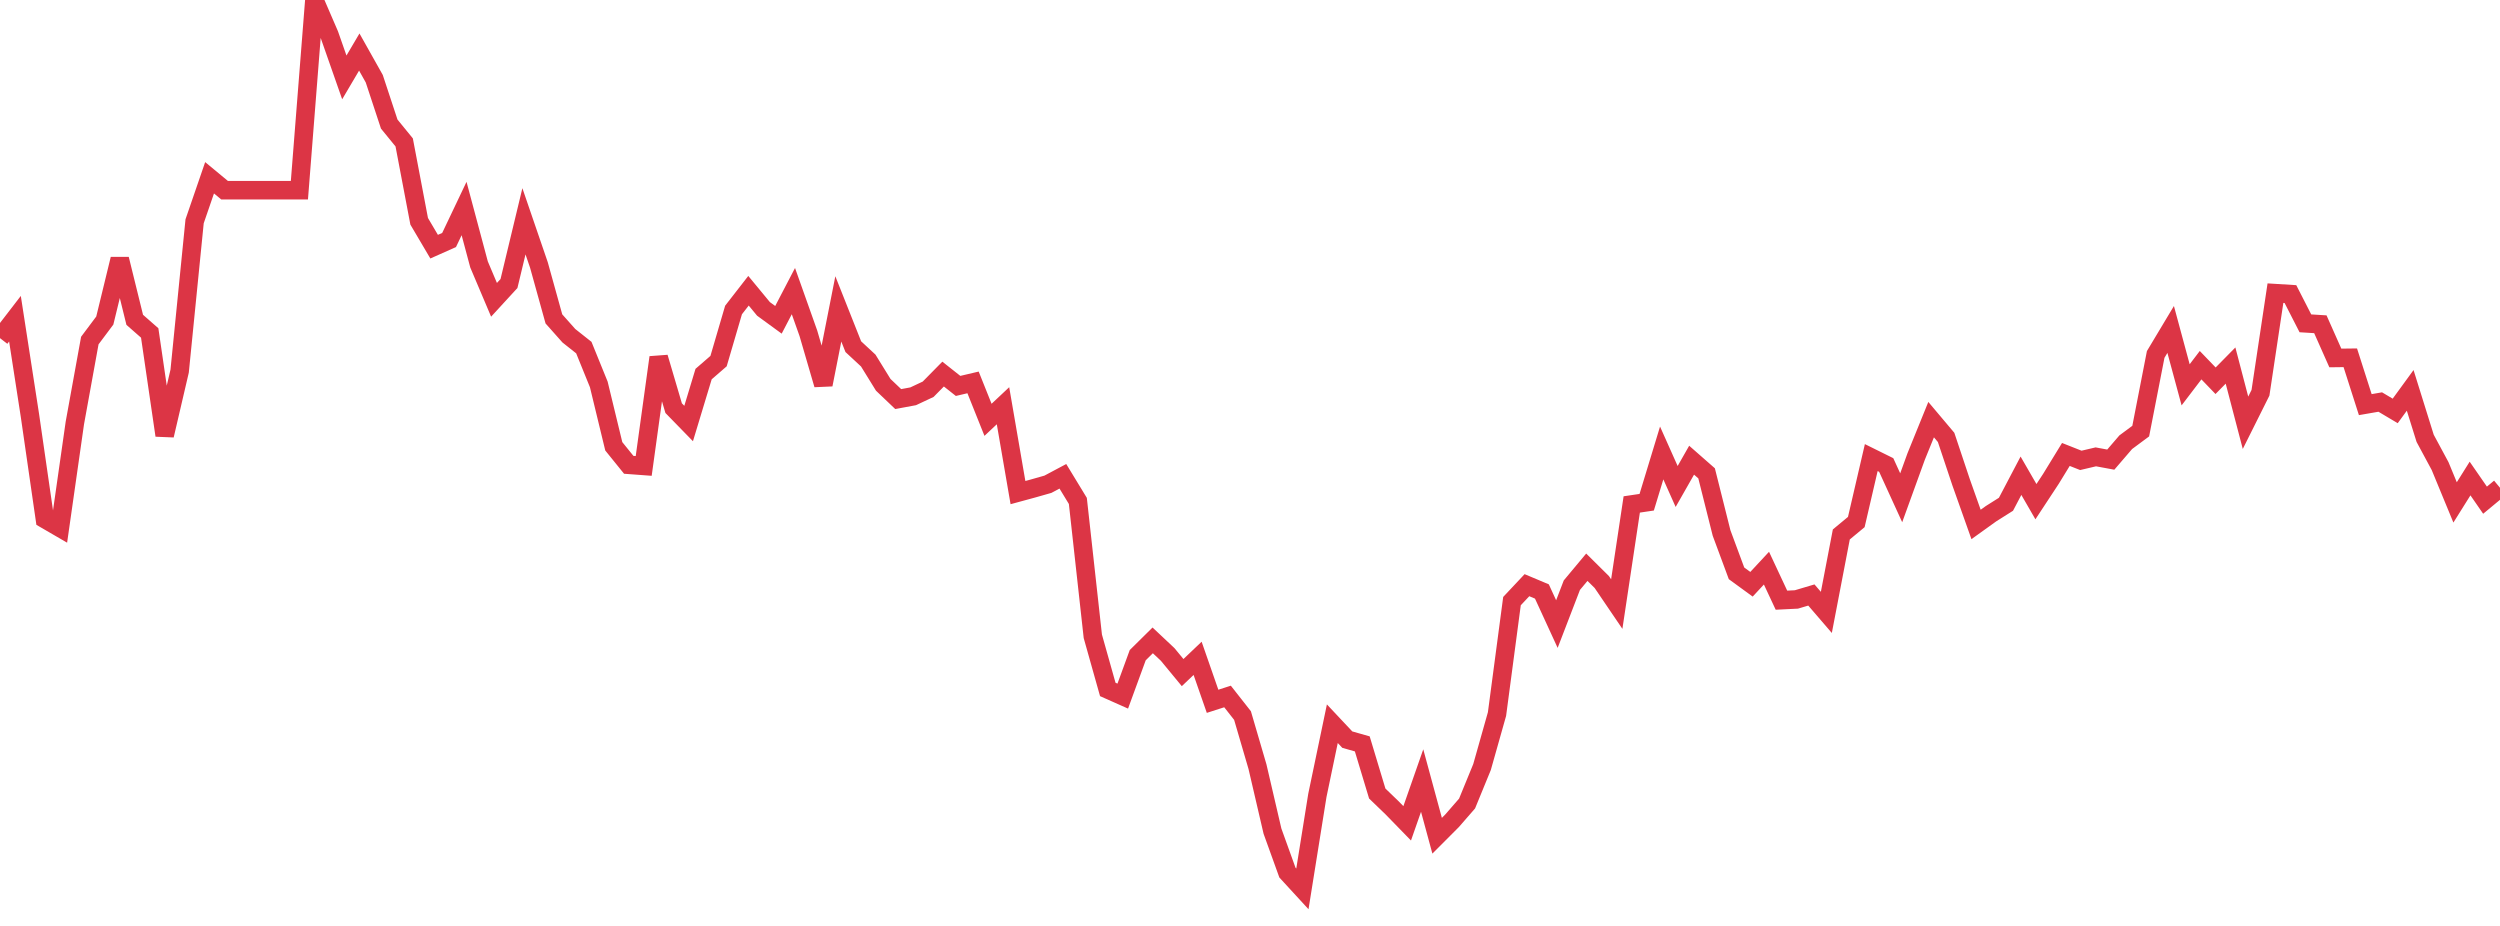<?xml version="1.0" standalone="no"?>
<!DOCTYPE svg PUBLIC "-//W3C//DTD SVG 1.1//EN" "http://www.w3.org/Graphics/SVG/1.1/DTD/svg11.dtd">
<svg width="135" height="50" viewBox="0 0 135 50" preserveAspectRatio="none" class="sparkline" xmlns="http://www.w3.org/2000/svg"
xmlns:xlink="http://www.w3.org/1999/xlink"><path  class="sparkline--line" d="M 0 18.26 L 0 18.26 L 0.808 17.21 L 1.617 22.44 L 2.425 28.03 L 3.234 28.5 L 4.042 22.84 L 4.85 18.39 L 5.659 17.31 L 6.467 13.99 L 7.275 17.27 L 8.084 17.98 L 8.892 23.51 L 9.701 20.04 L 10.509 11.95 L 11.317 9.6 L 12.126 10.27 L 12.934 10.27 L 13.743 10.27 L 14.551 10.27 L 15.359 10.27 L 16.168 10.27 L 16.976 0 L 17.784 1.87 L 18.593 4.18 L 19.401 2.81 L 20.21 4.25 L 21.018 6.7 L 21.826 7.69 L 22.635 11.95 L 23.443 13.32 L 24.251 12.96 L 25.06 11.26 L 25.868 14.28 L 26.677 16.19 L 27.485 15.31 L 28.293 11.95 L 29.102 14.31 L 29.91 17.22 L 30.719 18.13 L 31.527 18.77 L 32.335 20.76 L 33.144 24.1 L 33.952 25.1 L 34.76 25.16 L 35.569 19.3 L 36.377 22.04 L 37.186 22.87 L 37.994 20.2 L 38.802 19.5 L 39.611 16.74 L 40.419 15.7 L 41.228 16.68 L 42.036 17.27 L 42.844 15.72 L 43.653 18 L 44.461 20.77 L 45.269 16.68 L 46.078 18.72 L 46.886 19.47 L 47.695 20.78 L 48.503 21.55 L 49.311 21.4 L 50.12 21.02 L 50.928 20.2 L 51.737 20.84 L 52.545 20.65 L 53.353 22.67 L 54.162 21.91 L 54.97 26.6 L 55.778 26.38 L 56.587 26.15 L 57.395 25.72 L 58.204 27.05 L 59.012 34.36 L 59.82 37.23 L 60.629 37.59 L 61.437 35.38 L 62.246 34.58 L 63.054 35.34 L 63.862 36.32 L 64.671 35.55 L 65.479 37.87 L 66.287 37.61 L 67.096 38.64 L 67.904 41.4 L 68.713 44.88 L 69.521 47.12 L 70.329 48 L 71.138 42.95 L 71.946 39.08 L 72.754 39.94 L 73.563 40.17 L 74.371 42.85 L 75.18 43.63 L 75.988 44.46 L 76.796 42.15 L 77.605 45.13 L 78.413 44.32 L 79.222 43.39 L 80.03 41.42 L 80.838 38.56 L 81.647 32.46 L 82.455 31.6 L 83.263 31.94 L 84.072 33.7 L 84.88 31.6 L 85.689 30.63 L 86.497 31.43 L 87.305 32.62 L 88.114 27.24 L 88.922 27.12 L 89.731 24.46 L 90.539 26.27 L 91.347 24.85 L 92.156 25.56 L 92.964 28.78 L 93.772 30.96 L 94.581 31.55 L 95.389 30.68 L 96.198 32.41 L 97.006 32.37 L 97.814 32.13 L 98.623 33.07 L 99.431 28.86 L 100.24 28.19 L 101.048 24.71 L 101.856 25.11 L 102.665 26.88 L 103.473 24.65 L 104.281 22.66 L 105.09 23.62 L 105.898 26.04 L 106.707 28.32 L 107.515 27.74 L 108.323 27.23 L 109.132 25.69 L 109.94 27.09 L 110.749 25.86 L 111.557 24.54 L 112.365 24.86 L 113.174 24.67 L 113.982 24.82 L 114.79 23.88 L 115.599 23.28 L 116.407 19.14 L 117.216 17.79 L 118.024 20.78 L 118.832 19.72 L 119.641 20.56 L 120.449 19.74 L 121.257 22.83 L 122.066 21.21 L 122.874 15.83 L 123.683 15.88 L 124.491 17.46 L 125.299 17.51 L 126.108 19.33 L 126.916 19.32 L 127.725 21.85 L 128.533 21.71 L 129.341 22.19 L 130.15 21.08 L 130.958 23.67 L 131.766 25.17 L 132.575 27.13 L 133.383 25.84 L 134.192 27.01 L 135 26.34" fill="none" stroke-width="1" stroke="#dc3545"></path></svg>